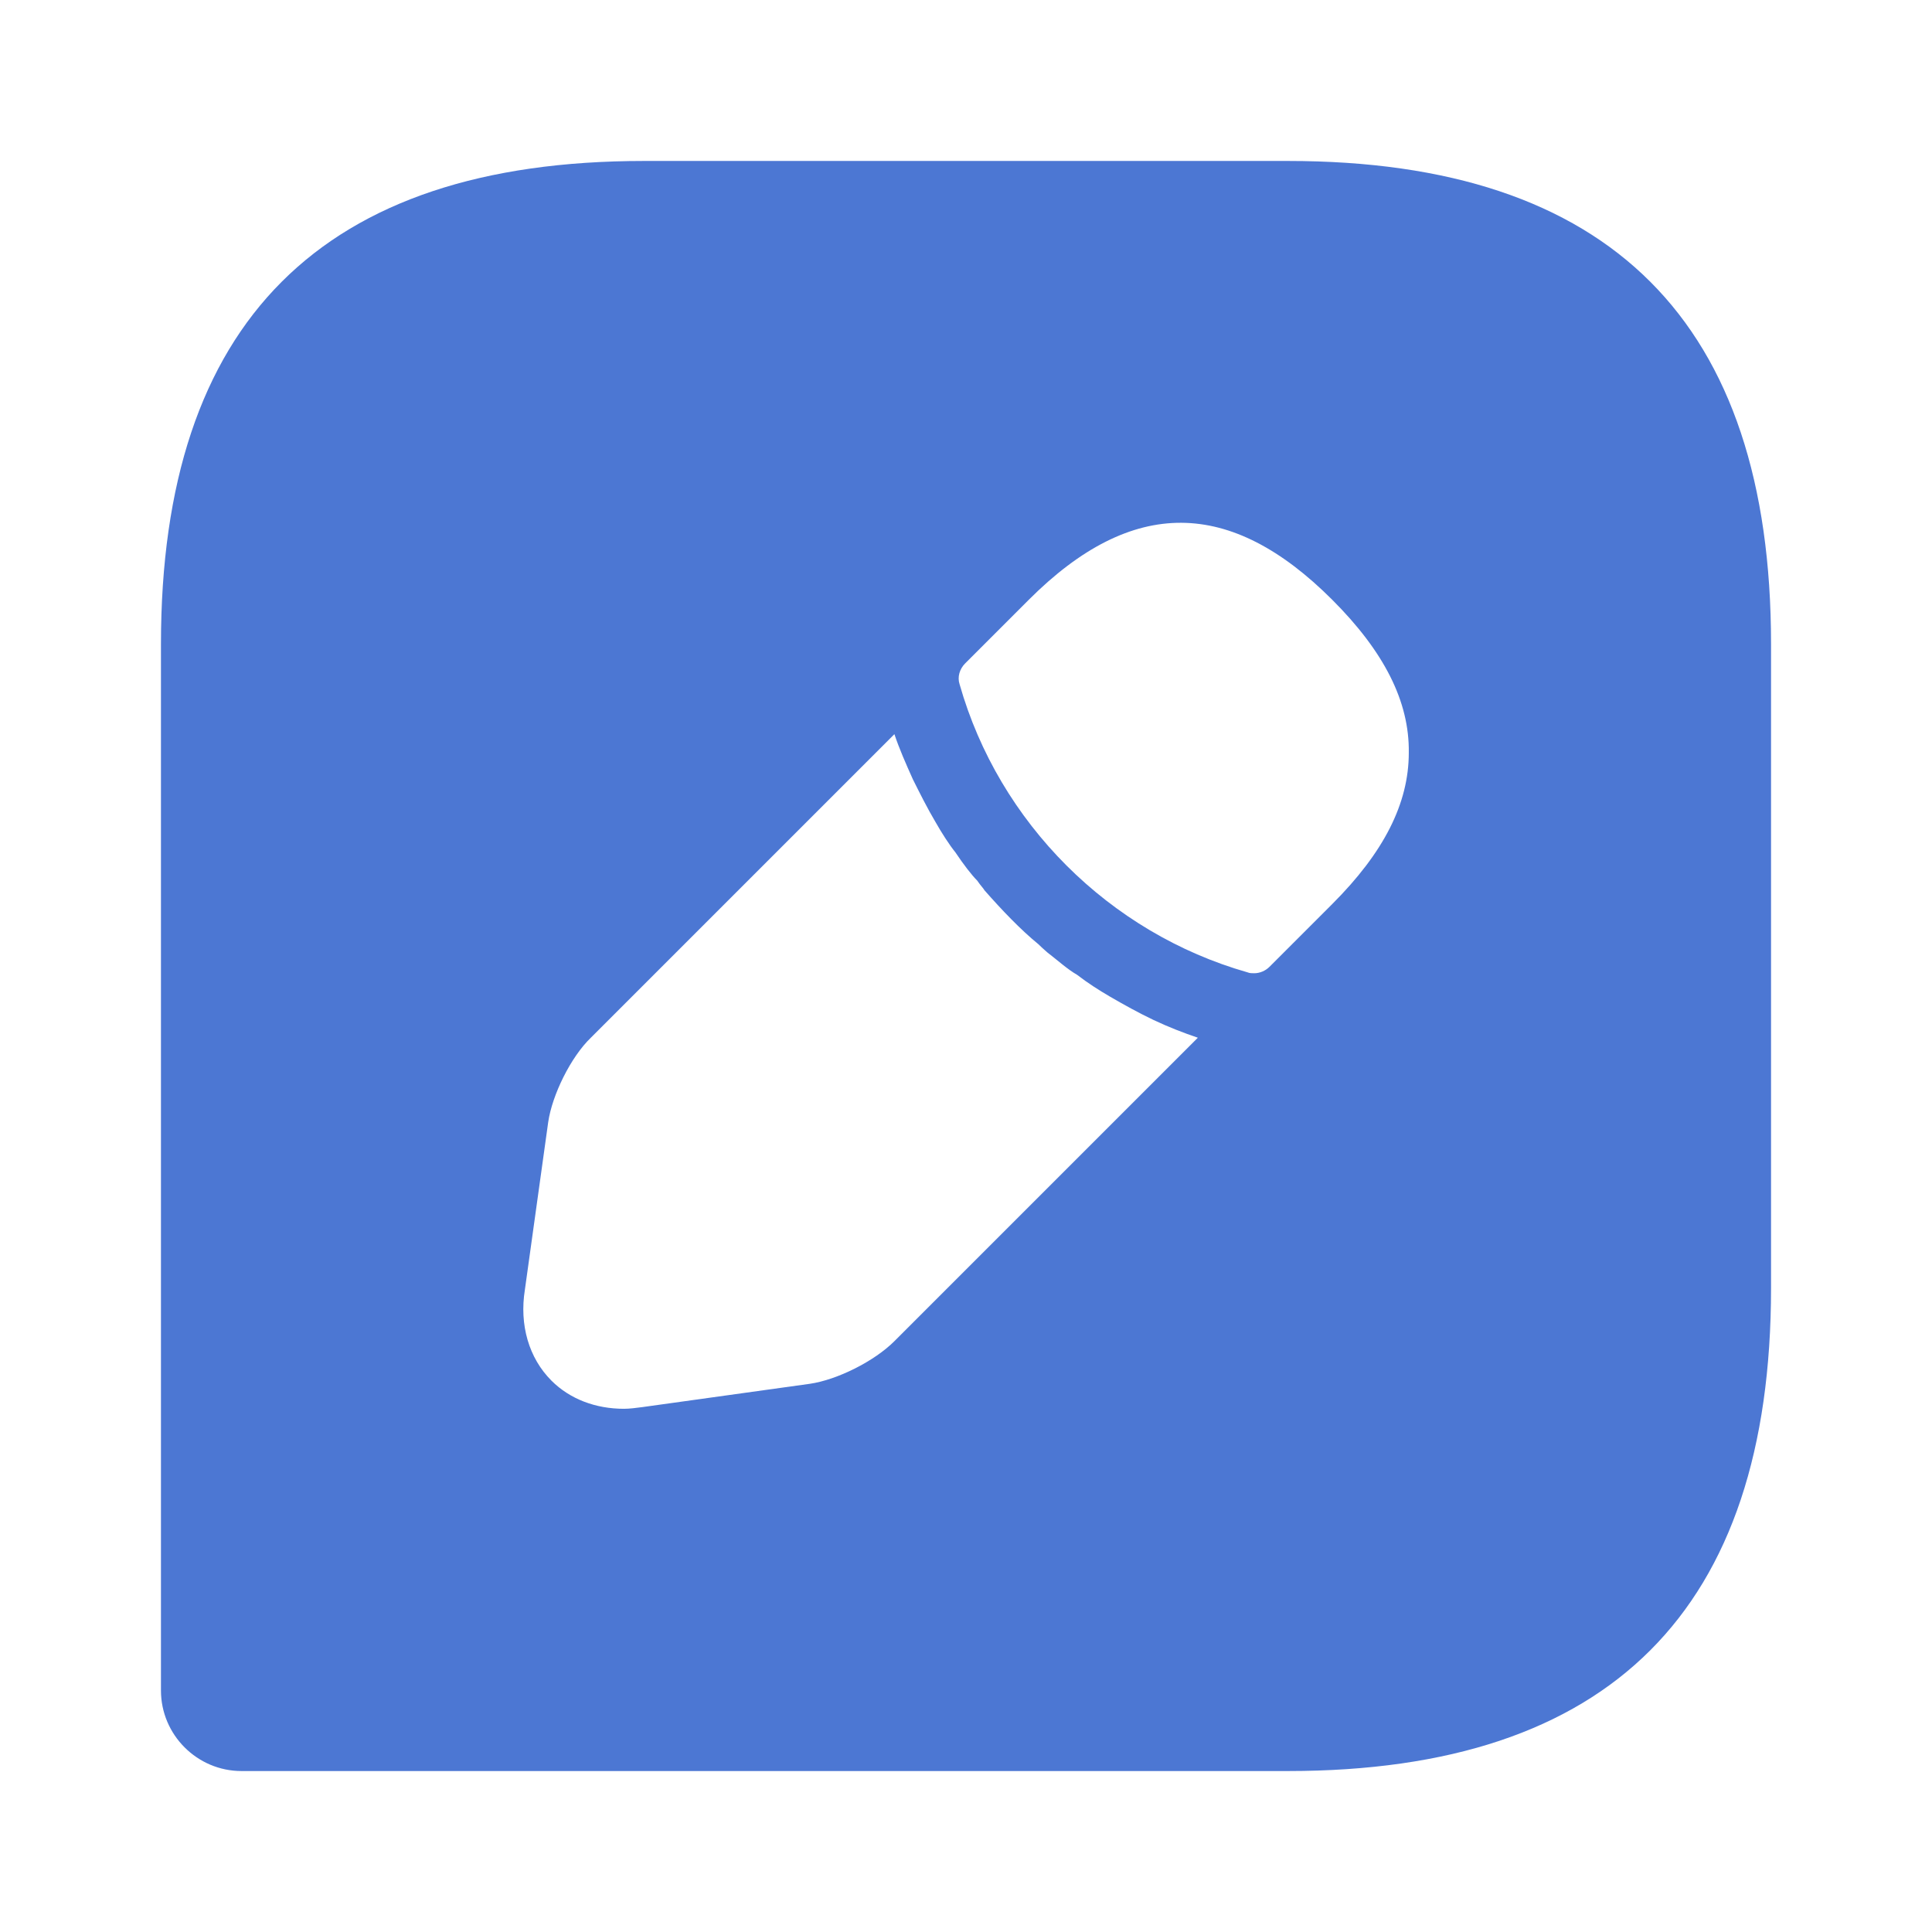 <svg width="16" height="16" viewBox="0 0 16 16" fill="none" xmlns="http://www.w3.org/2000/svg">
<path d="M10.667 1.333H5.333C2.667 1.333 1.333 2.667 1.333 5.333V14C1.333 14.367 1.633 14.667 2 14.667H10.667C13.333 14.667 14.667 13.334 14.667 10.667V5.333C14.667 2.667 13.333 1.333 10.667 1.333ZM7.407 11.107C7.24 11.274 6.933 11.427 6.707 11.46L5.32 11.653C5.267 11.66 5.213 11.667 5.167 11.667C4.933 11.667 4.72 11.587 4.567 11.434C4.38 11.247 4.3 10.973 4.347 10.68L4.54 9.293C4.573 9.067 4.727 8.754 4.893 8.594L7.407 6.08C7.447 6.2 7.5 6.32 7.56 6.454C7.62 6.574 7.68 6.694 7.747 6.807C7.8 6.9 7.86 6.994 7.913 7.06C7.98 7.16 8.047 7.247 8.093 7.293C8.12 7.333 8.147 7.36 8.153 7.373C8.3 7.54 8.453 7.7 8.6 7.82C8.64 7.86 8.667 7.88 8.673 7.887C8.76 7.954 8.84 8.027 8.92 8.073C9.007 8.14 9.1 8.2 9.193 8.254C9.307 8.32 9.427 8.387 9.553 8.447C9.68 8.507 9.8 8.553 9.92 8.594L7.407 11.107ZM11.033 7.487L10.513 8.007C10.48 8.04 10.433 8.06 10.387 8.06C10.373 8.06 10.347 8.06 10.333 8.053C9.187 7.727 8.273 6.814 7.947 5.667C7.927 5.607 7.947 5.54 7.993 5.494L8.52 4.967C9.38 4.107 10.193 4.127 11.033 4.967C11.46 5.394 11.673 5.807 11.667 6.234C11.667 6.654 11.46 7.06 11.033 7.487Z" fill="#4C77D3"/>
</svg>
